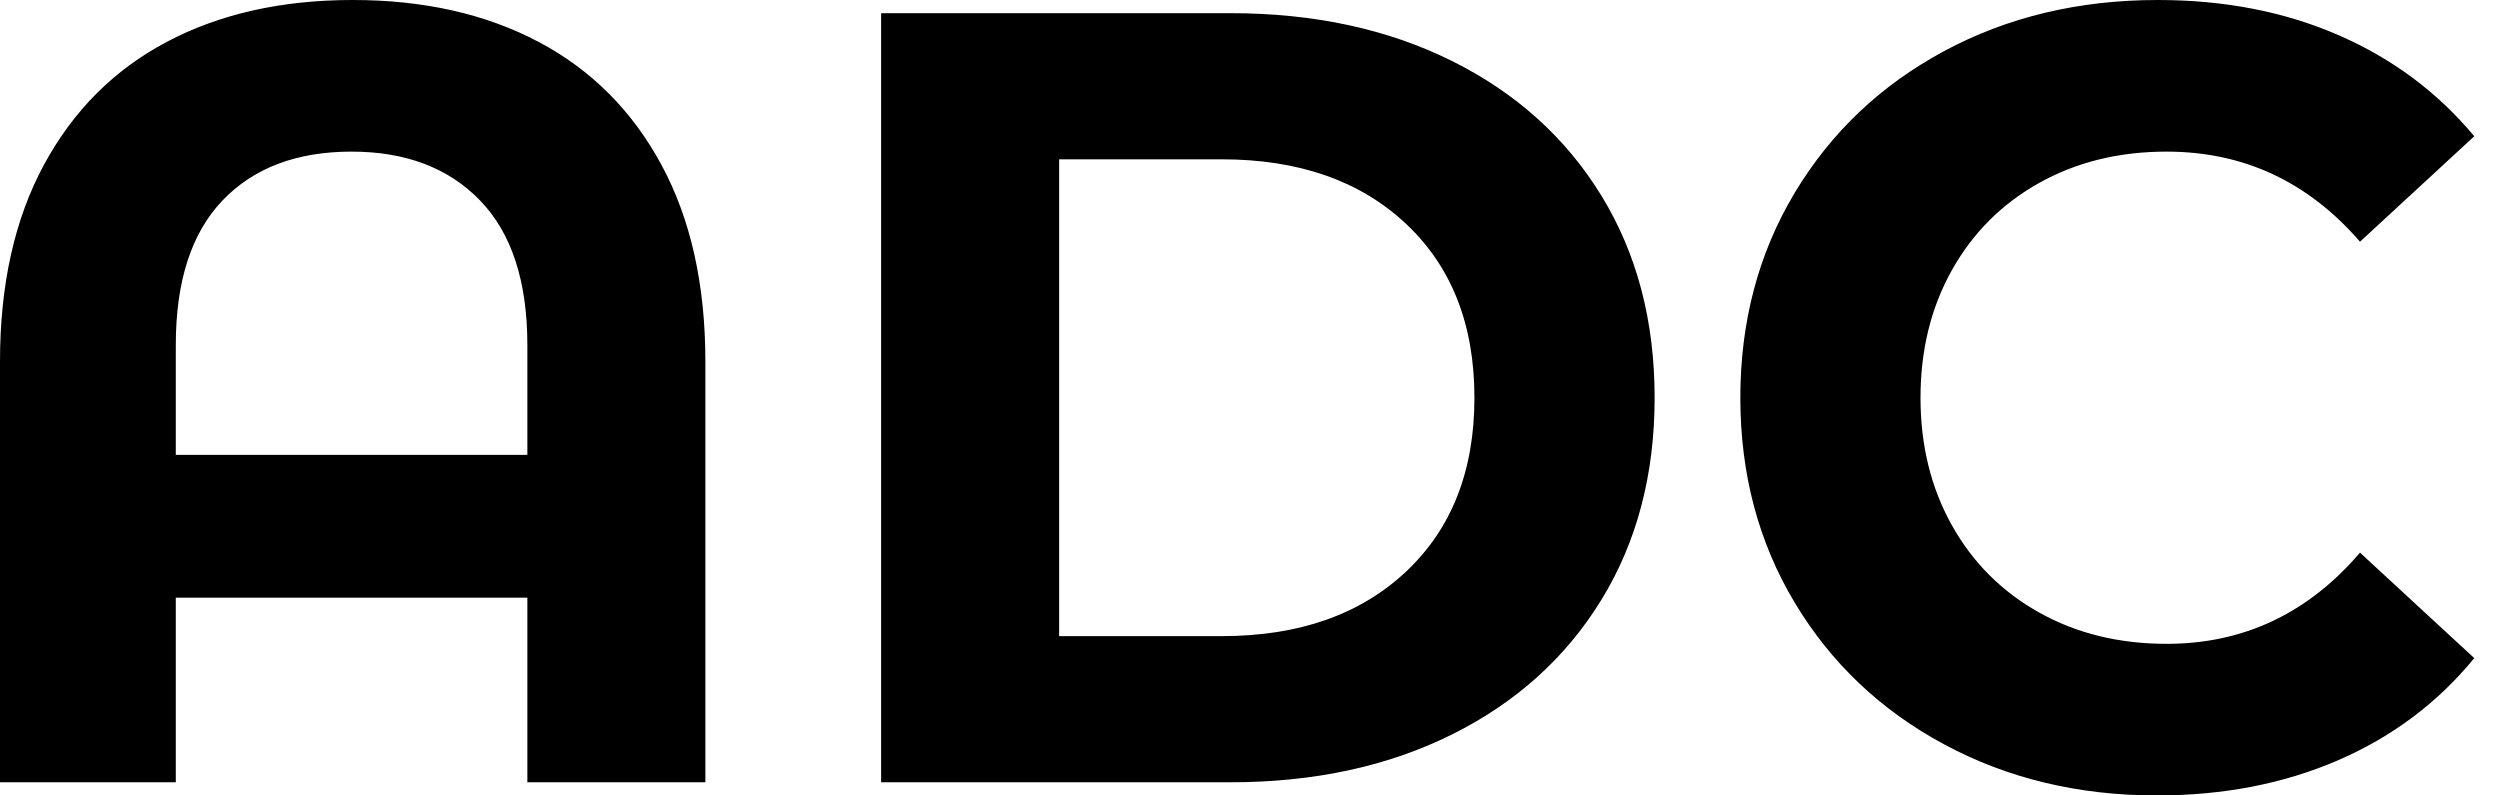 <svg baseProfile="full" height="28" version="1.1" viewBox="0 0 88 28" width="88" xmlns="http://www.w3.org/2000/svg" xmlns:ev="http://www.w3.org/2001/xml-events" xmlns:xlink="http://www.w3.org/1999/xlink"><defs /><g><path d="M27.807 12.724V27.536H21.541V21.039H9.166V27.536H2.978V12.724Q2.978 8.663 4.525 5.801Q6.072 2.939 8.856 1.47Q11.641 0.0 15.392 0.0Q19.144 0.0 21.928 1.47Q24.713 2.939 26.26 5.801Q27.807 8.663 27.807 12.724ZM21.541 16.011V12.144Q21.541 8.779 19.878 7.058Q18.215 5.337 15.354 5.337Q12.453 5.337 10.809 7.058Q9.166 8.779 9.166 12.144V16.011Z M33.994 0.464H46.293Q50.702 0.464 54.086 2.146Q57.47 3.829 59.345 6.884Q61.221 9.939 61.221 14Q61.221 18.061 59.345 21.116Q57.47 24.171 54.086 25.854Q50.702 27.536 46.293 27.536H33.994ZM45.983 22.392Q50.044 22.392 52.461 20.13Q54.878 17.867 54.878 14Q54.878 10.133 52.461 7.87Q50.044 5.608 45.983 5.608H40.26V22.392Z M64.238 14Q64.238 9.978 66.152 6.787Q68.066 3.597 71.412 1.798Q74.757 0.0 78.934 0.0Q82.453 0.0 85.296 1.238Q88.138 2.475 90.072 4.796L86.05 8.508Q83.304 5.337 79.243 5.337Q76.729 5.337 74.757 6.439Q72.785 7.541 71.682 9.514Q70.58 11.486 70.58 14Q70.58 16.514 71.682 18.486Q72.785 20.459 74.757 21.561Q76.729 22.663 79.243 22.663Q83.304 22.663 86.05 19.453L90.072 23.166Q88.138 25.525 85.276 26.762Q82.414 28 78.895 28Q74.757 28 71.412 26.202Q68.066 24.403 66.152 21.213Q64.238 18.022 64.238 14Z " fill="rgb(0,0,0)" transform="translate(-2.978, 0)" /></g></svg>